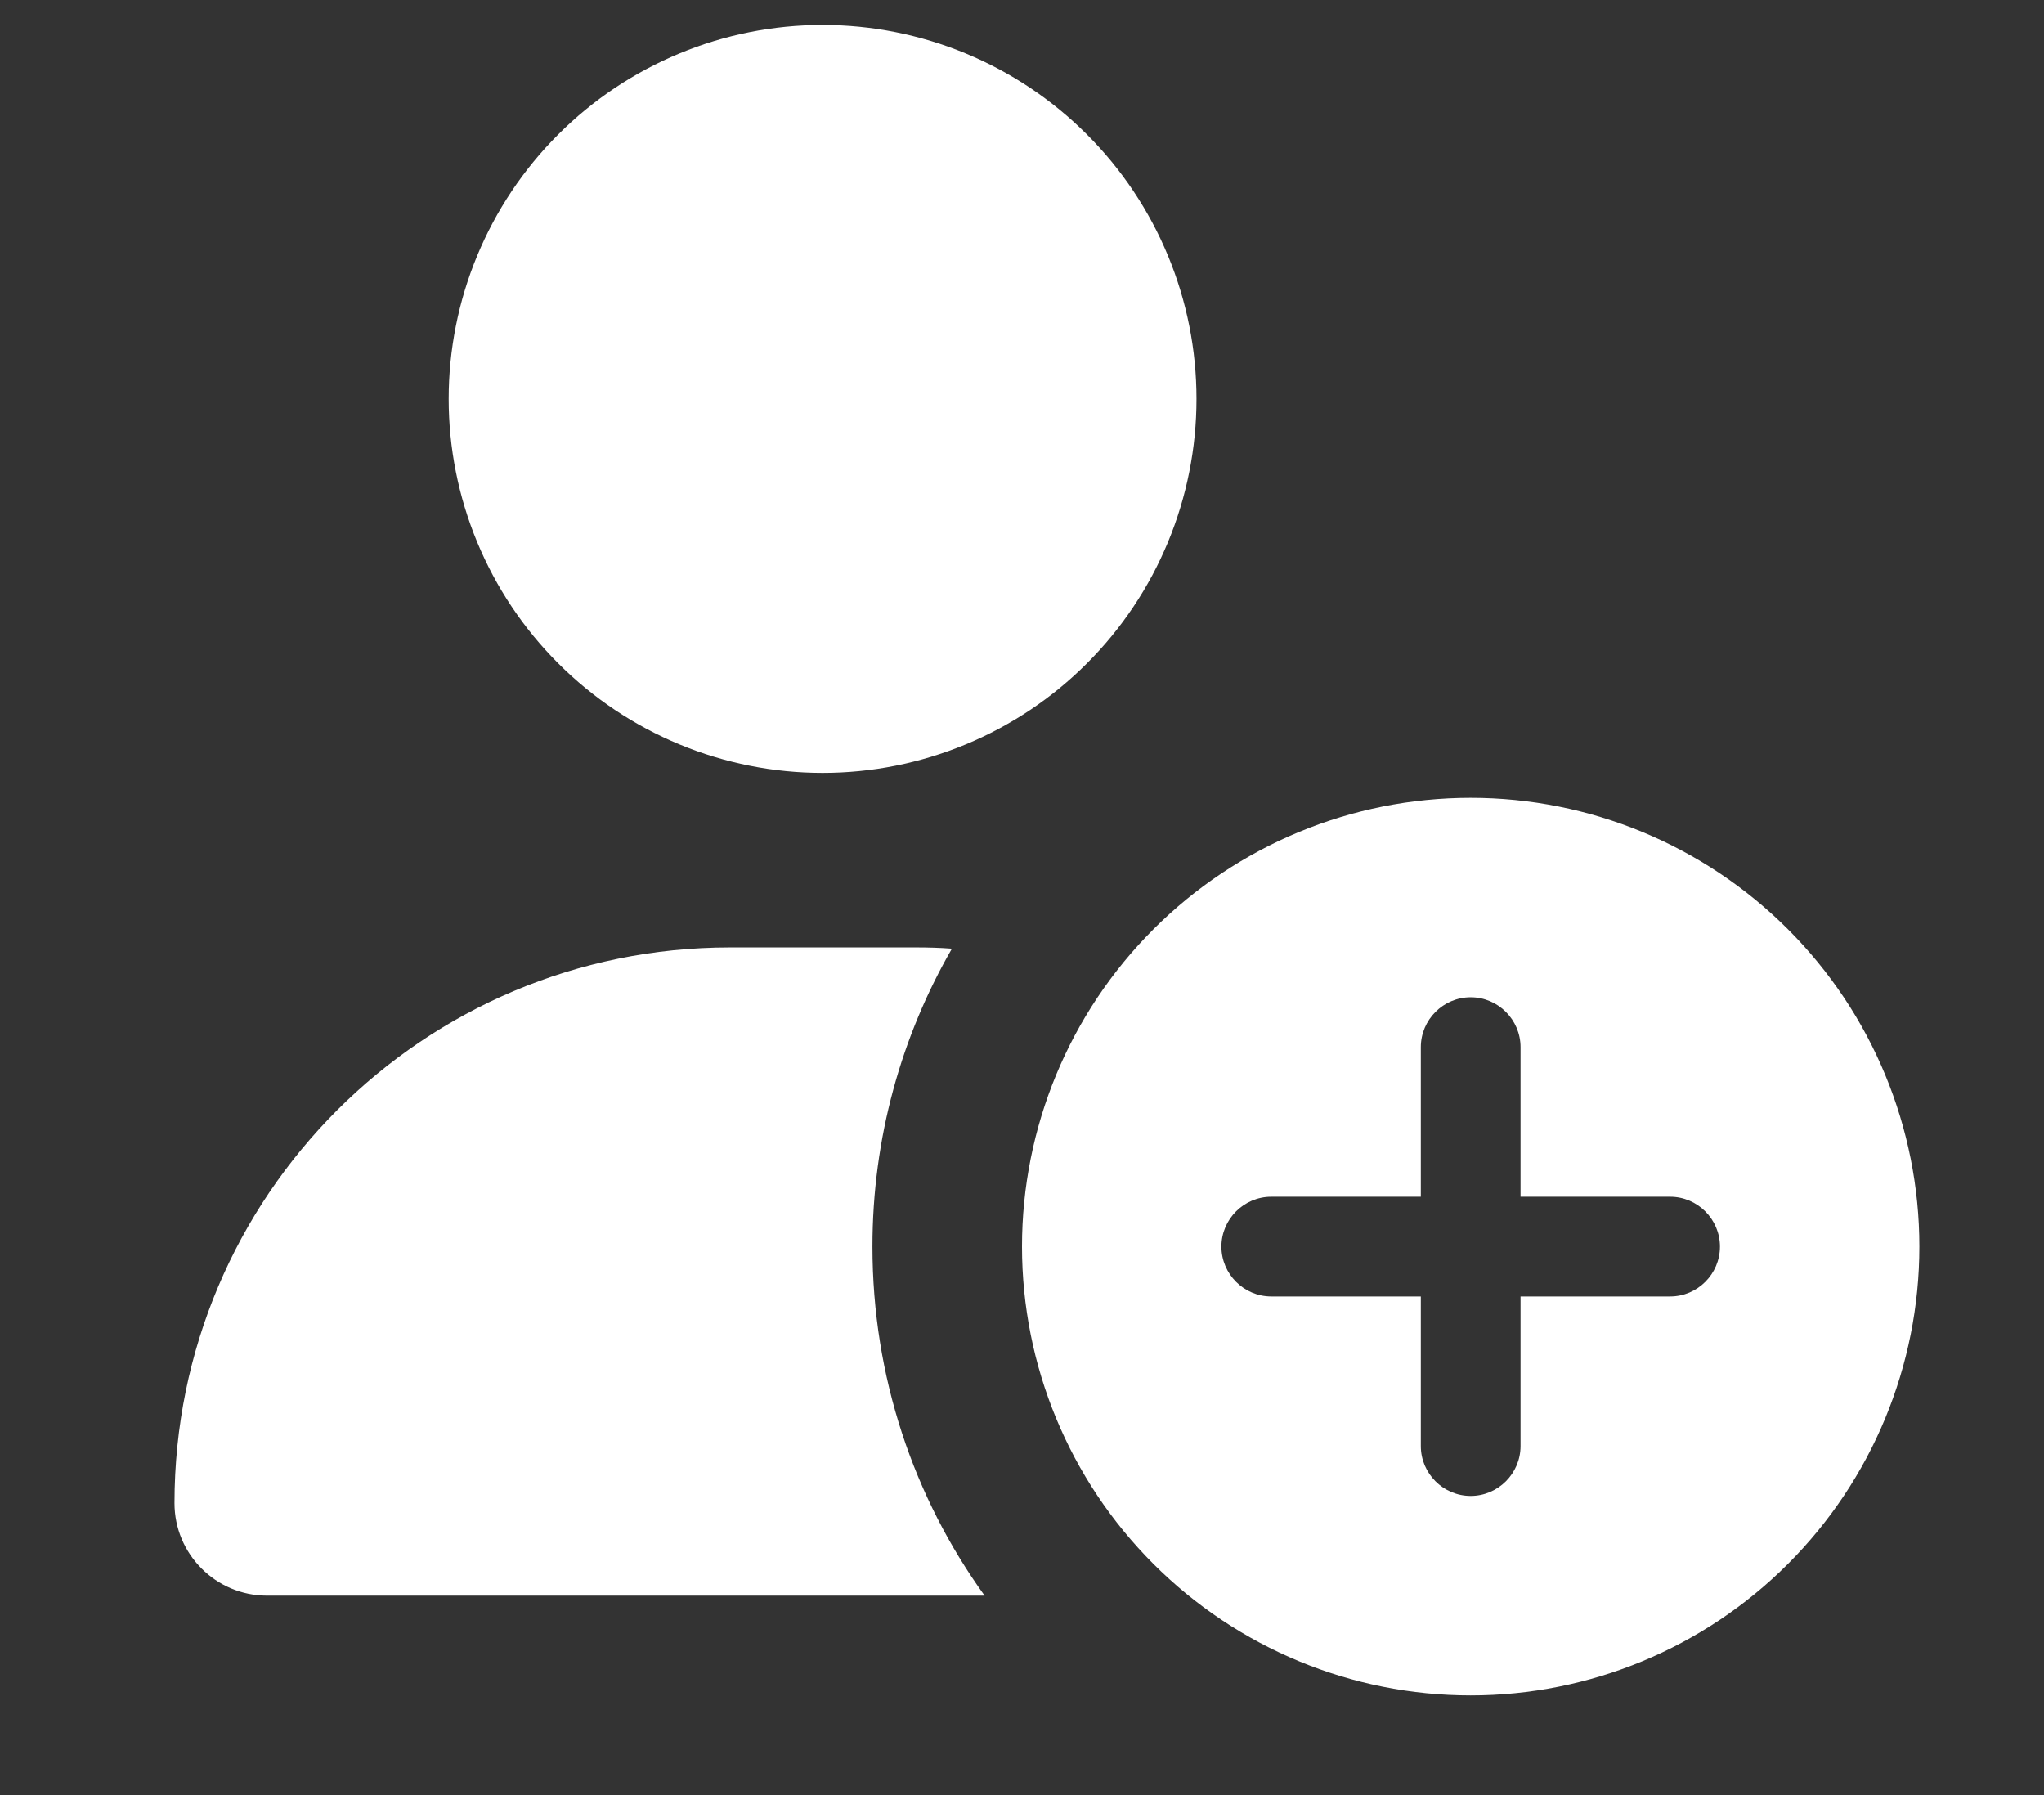 <svg width="41" height="36" viewBox="0 0 41 36" fill="none" xmlns="http://www.w3.org/2000/svg">
<rect x="0" y="0" width="41" height="36" fill="#333333" stroke="none"/>
<path d="M16.5 15.5C17.485 15.5 18.46 15.306 19.37 14.929C20.28 14.552 21.107 14 21.803 13.303C22.5 12.607 23.052 11.78 23.429 10.87C23.806 9.96 24 8.985 24 8C24 7.015 23.806 6.04 23.429 5.13C23.052 4.22 22.5 3.393 21.803 2.697C21.107 2 20.28 1.448 19.37 1.071C18.46 0.694 17.485 0.5 16.5 0.5C15.515 0.5 14.54 0.694 13.63 1.071C12.72 1.448 11.893 2 11.197 2.697C10.5 3.393 9.948 4.22 9.571 5.13C9.194 6.04 9 7.015 9 8C9 8.985 9.194 9.96 9.571 10.87C9.948 11.78 10.5 12.607 11.197 13.303C11.893 14 12.72 14.552 13.63 14.929C14.54 15.306 15.515 15.5 16.5 15.5ZM14.644 19C8.488 19 3.5 23.988 3.5 30.144C3.5 31.169 4.331 32 5.356 32H19.75C18.331 30.031 17.5 27.613 17.5 25C17.5 22.825 18.081 20.781 19.094 19.025C18.85 19.006 18.606 19 18.356 19H14.644ZM29.5 34C31.887 34 34.176 33.052 35.864 31.364C37.552 29.676 38.5 27.387 38.5 25C38.5 22.613 37.552 20.324 35.864 18.636C34.176 16.948 31.887 16 29.5 16C27.113 16 24.824 16.948 23.136 18.636C21.448 20.324 20.5 22.613 20.5 25C20.5 27.387 21.448 29.676 23.136 31.364C24.824 33.052 27.113 34 29.5 34ZM30.5 21V24H33.5C34.05 24 34.5 24.45 34.5 25C34.5 25.55 34.05 26 33.5 26H30.5V29C30.5 29.55 30.05 30 29.5 30C28.95 30 28.5 29.55 28.5 29V26H25.5C24.95 26 24.5 25.55 24.5 25C24.5 24.45 24.95 24 25.5 24H28.5V21C28.5 20.45 28.95 20 29.5 20C30.05 20 30.5 20.45 30.5 21Z" fill="white"/>
</svg>
